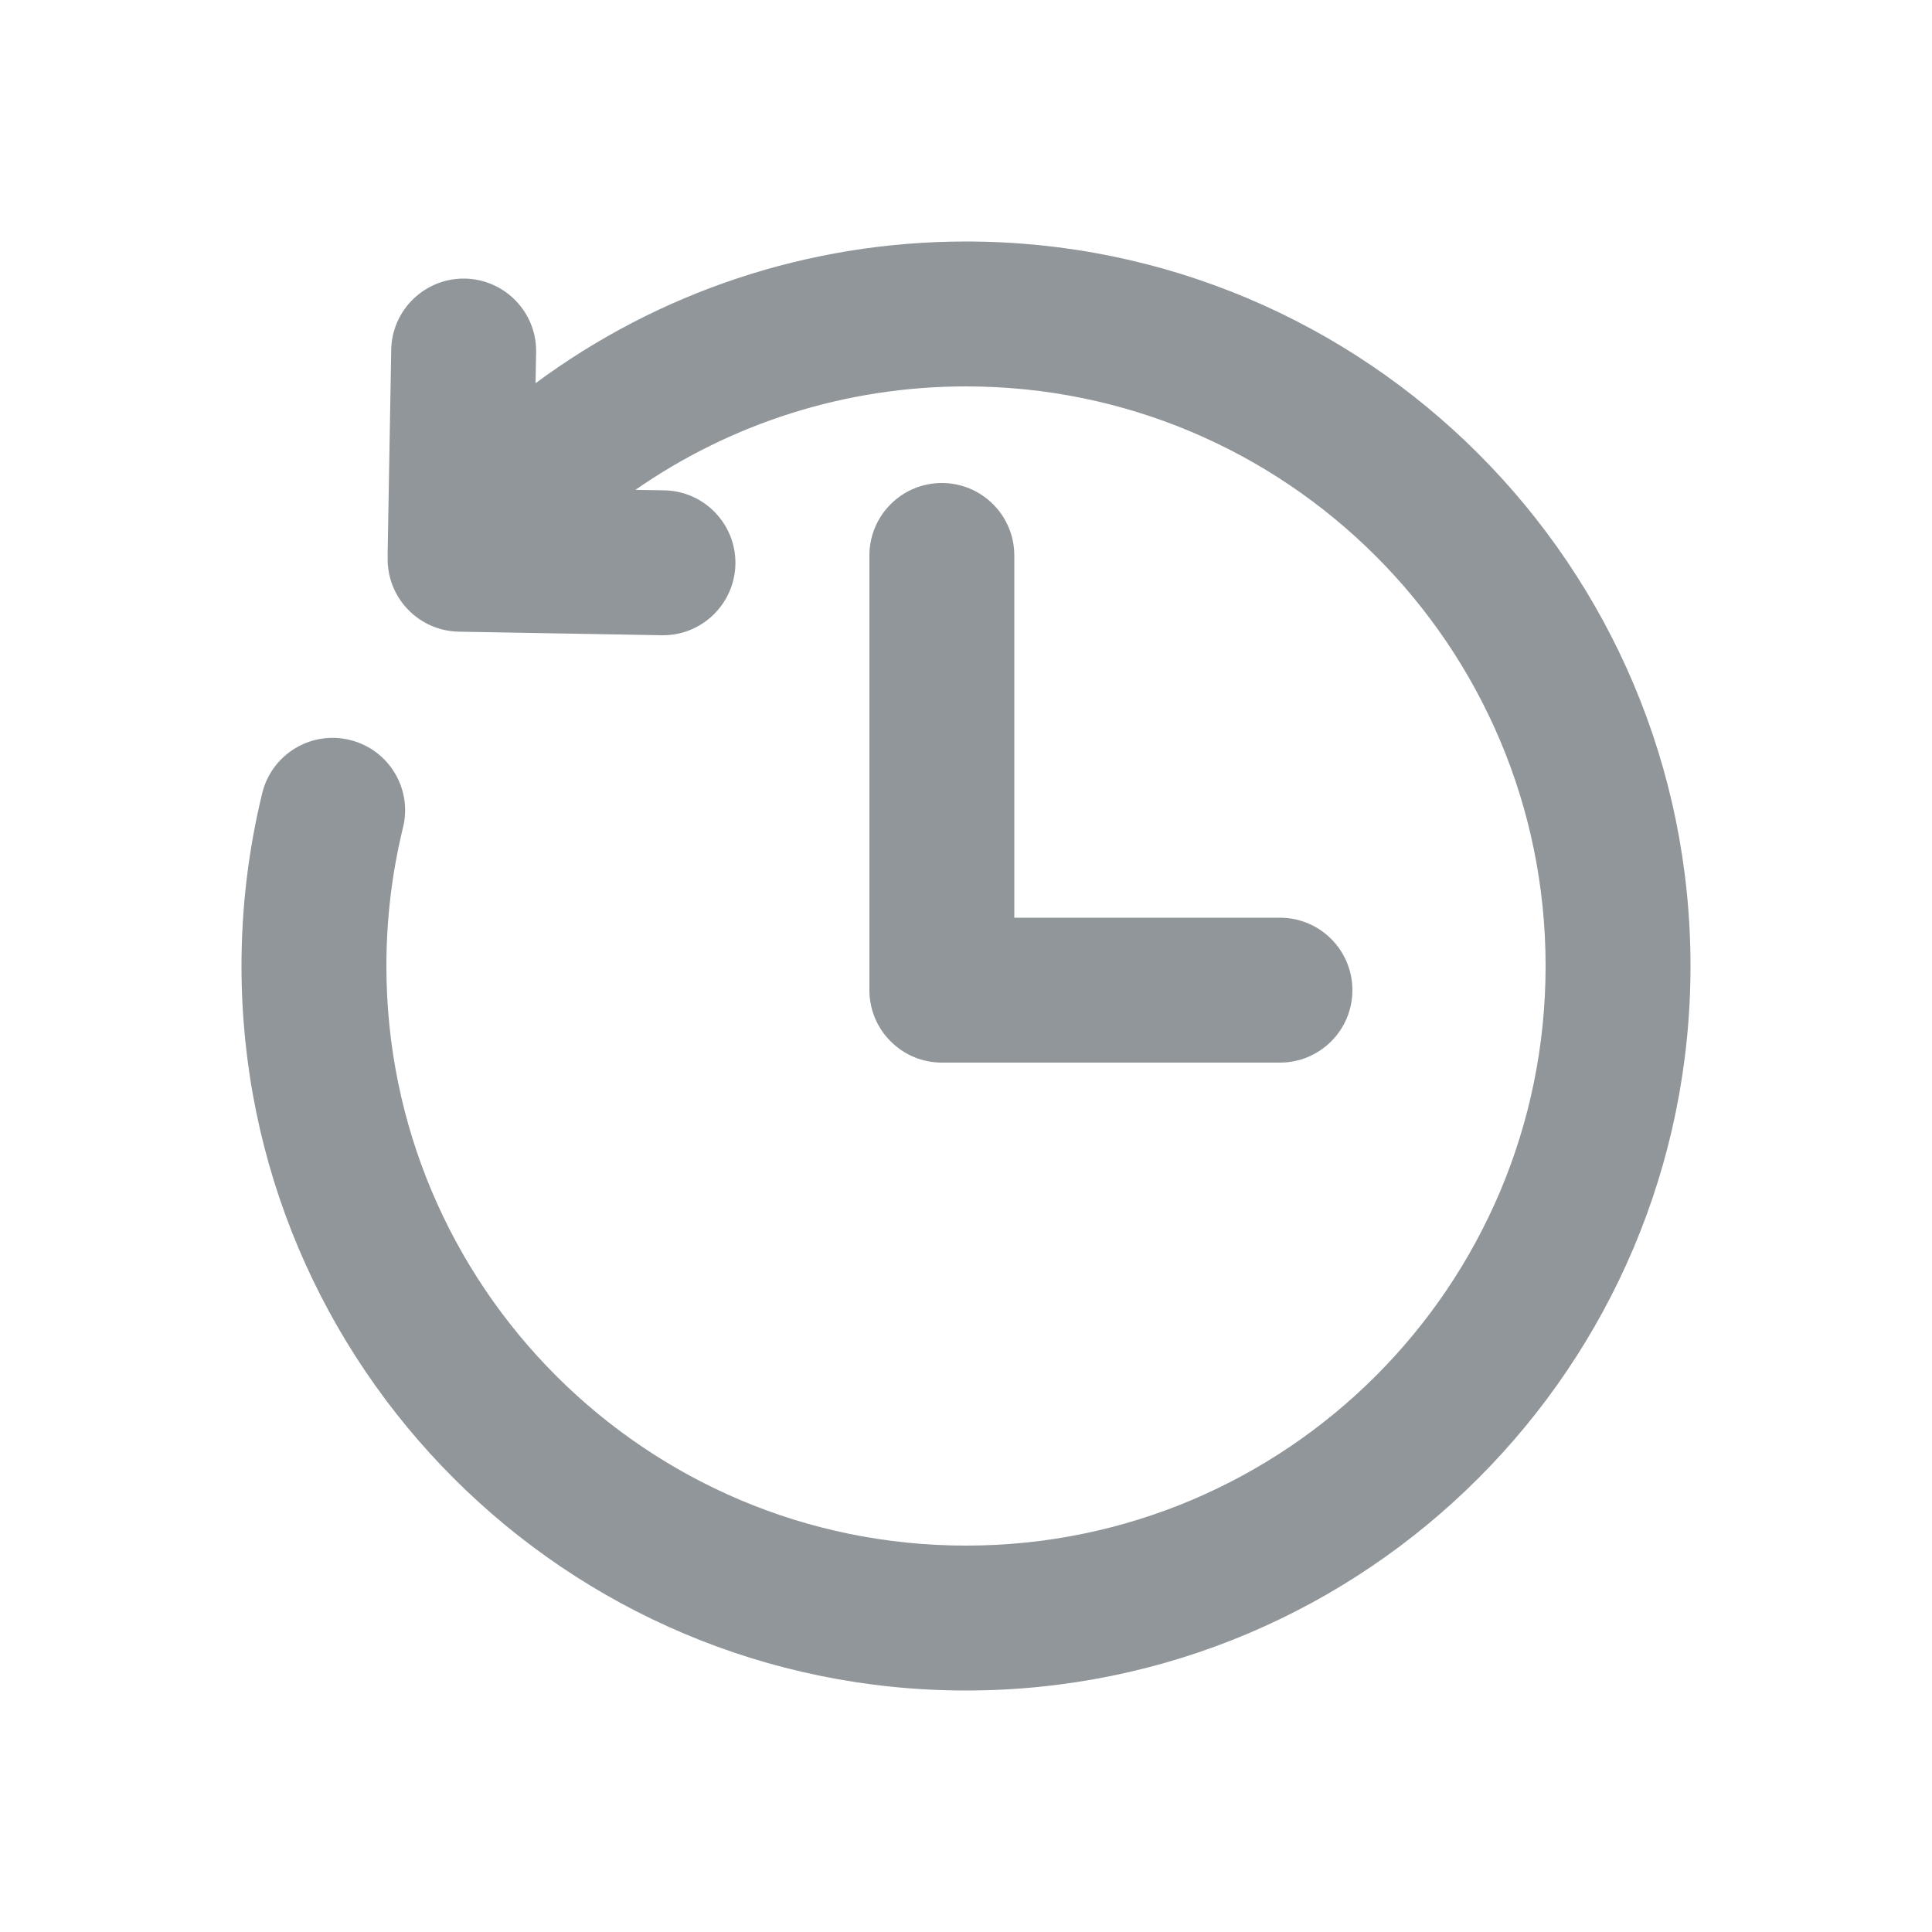 <?xml version="1.0" encoding="UTF-8"?>
<svg width="20px" height="20px" viewBox="0 0 20 20" version="1.1" xmlns="http://www.w3.org/2000/svg" xmlns:xlink="http://www.w3.org/1999/xlink">
    <!-- Generator: Sketch 56.2 (81672) - https://sketch.com -->
    <title>icon_history</title>
    <desc>Created with Sketch.</desc>
    <g id="icon_history" stroke="none" stroke-width="1" fill="none" fill-rule="evenodd">
        <g>
            <rect id="矩形" x="0" y="0" width="20" height="20"></rect>
            <path d="M6.578,5.071 L6.876,5.076 C7.29,5.083 7.62,5.425 7.613,5.839 C7.605,6.253 7.264,6.583 6.85,6.576 L4.75,6.539 C4.336,6.532 4.006,6.19 4.013,5.776 C4.013,5.771 4.013,5.767 4.013,5.762 C4.013,5.748 4.013,5.735 4.013,5.721 L4.05,3.621 C4.057,3.207 4.399,2.877 4.813,2.884 C5.227,2.892 5.557,3.233 5.55,3.647 L5.544,3.967 C6.818,3.024 8.368,2.5 10,2.5 C14.142,2.5 17.5,5.858 17.5,10 C17.5,14.142 14.142,17.5 10,17.5 C5.858,17.5 2.5,14.142 2.5,10 C2.5,9.391 2.573,8.791 2.715,8.209 C2.814,7.807 3.22,7.561 3.622,7.66 C4.024,7.758 4.271,8.164 4.172,8.566 C4.058,9.032 4,9.512 4,10 C4,13.314 6.686,16 10,16 C13.314,16 16,13.314 16,10 C16,6.686 13.314,4 10,4 C8.754,4 7.569,4.381 6.578,5.071 Z M10.5,9.5 L13.25,9.5 C13.664,9.5 14,9.836 14,10.25 C14,10.664 13.664,11 13.25,11 L9.75,11 C9.543,11 9.355,10.916 9.22,10.78 C9.084,10.645 9,10.457 9,10.25 L9,5.75 C9,5.336 9.336,5 9.75,5 C10.164,5 10.5,5.336 10.5,5.75 L10.5,9.5 Z" id="合并形状" fill="#909699" fill-rule="nonzero"></path>
            <rect id="矩形" x="0" y="5.68434189e-14" width="20" height="20"></rect>
        </g>
    </g>
</svg>